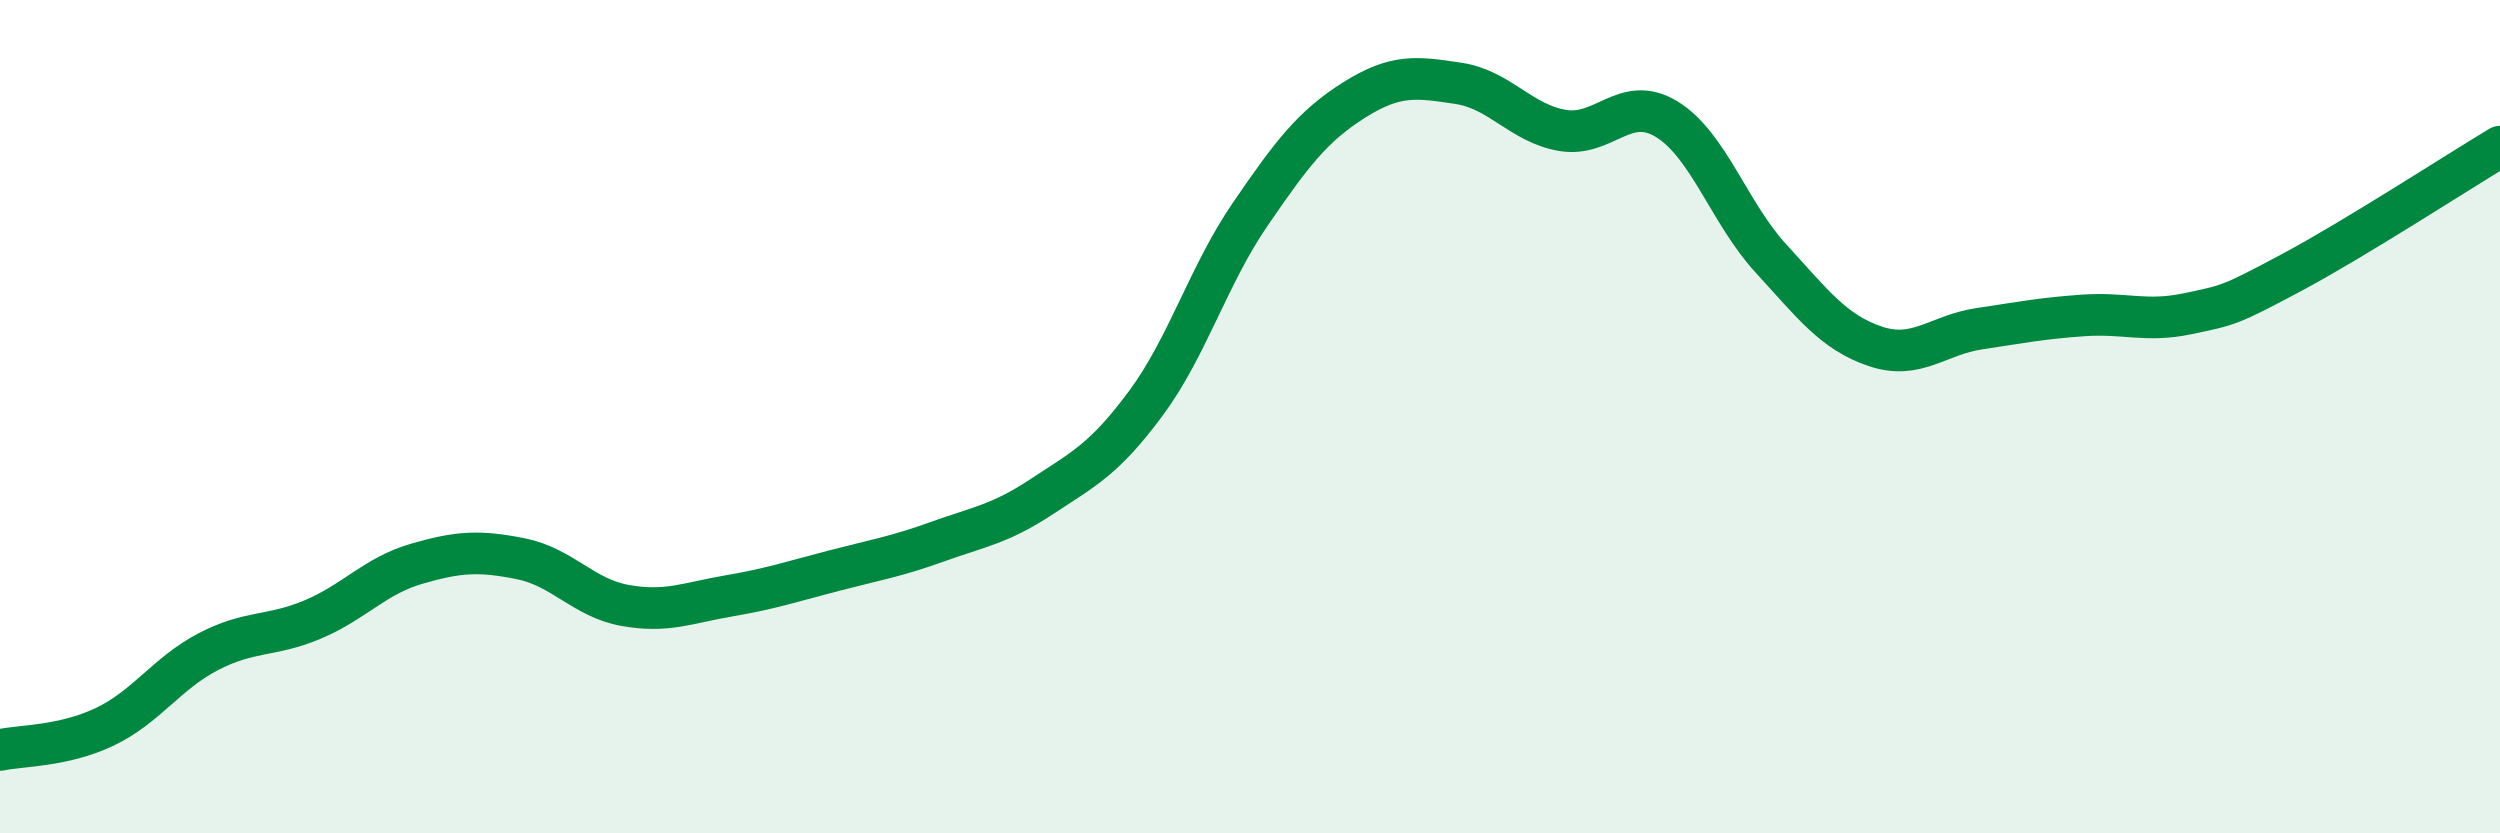 
    <svg width="60" height="20" viewBox="0 0 60 20" xmlns="http://www.w3.org/2000/svg">
      <path
        d="M 0,18 C 0.5,17.89 1.5,17.92 2.5,17.45 C 3.5,16.98 4,16.16 5,15.64 C 6,15.12 6.5,15.29 7.5,14.87 C 8.5,14.45 9,13.82 10,13.53 C 11,13.24 11.5,13.21 12.5,13.41 C 13.5,13.61 14,14.35 15,14.53 C 16,14.71 16.5,14.47 17.5,14.3 C 18.5,14.13 19,13.96 20,13.7 C 21,13.44 21.5,13.36 22.5,13 C 23.5,12.64 24,12.58 25,11.92 C 26,11.26 26.5,11.03 27.5,9.68 C 28.5,8.33 29,6.61 30,5.15 C 31,3.69 31.5,3.03 32.5,2.4 C 33.5,1.77 34,1.85 35,2 C 36,2.15 36.5,2.96 37.5,3.13 C 38.5,3.3 39,2.25 40,2.86 C 41,3.47 41.5,5.11 42.5,6.2 C 43.5,7.29 44,7.97 45,8.31 C 46,8.65 46.5,8.04 47.5,7.89 C 48.5,7.74 49,7.64 50,7.57 C 51,7.5 51.5,7.74 52.5,7.53 C 53.5,7.32 53.5,7.34 55,6.54 C 56.5,5.74 59,4.12 60,3.52L60 20L0 20Z"
        fill="#008740"
        opacity="0.1"
        stroke-linecap="round"
        stroke-linejoin="round"
      />
      <path
        d="M 0,18 C 0.5,17.89 1.5,17.92 2.5,17.45 C 3.5,16.98 4,16.16 5,15.64 C 6,15.12 6.5,15.29 7.5,14.87 C 8.5,14.45 9,13.82 10,13.53 C 11,13.24 11.5,13.21 12.5,13.41 C 13.5,13.61 14,14.35 15,14.53 C 16,14.71 16.5,14.47 17.5,14.3 C 18.5,14.13 19,13.96 20,13.7 C 21,13.44 21.5,13.36 22.5,13 C 23.5,12.64 24,12.58 25,11.92 C 26,11.26 26.5,11.03 27.5,9.68 C 28.5,8.33 29,6.61 30,5.15 C 31,3.69 31.5,3.03 32.5,2.4 C 33.5,1.77 34,1.85 35,2 C 36,2.15 36.5,2.96 37.5,3.13 C 38.5,3.3 39,2.25 40,2.86 C 41,3.47 41.5,5.11 42.5,6.2 C 43.5,7.29 44,7.97 45,8.31 C 46,8.65 46.5,8.04 47.5,7.89 C 48.5,7.74 49,7.64 50,7.57 C 51,7.5 51.5,7.74 52.5,7.53 C 53.5,7.32 53.5,7.34 55,6.54 C 56.5,5.74 59,4.12 60,3.52"
        stroke="#008740"
        stroke-width="1"
        fill="none"
        stroke-linecap="round"
        stroke-linejoin="round"
      />
    </svg>
  